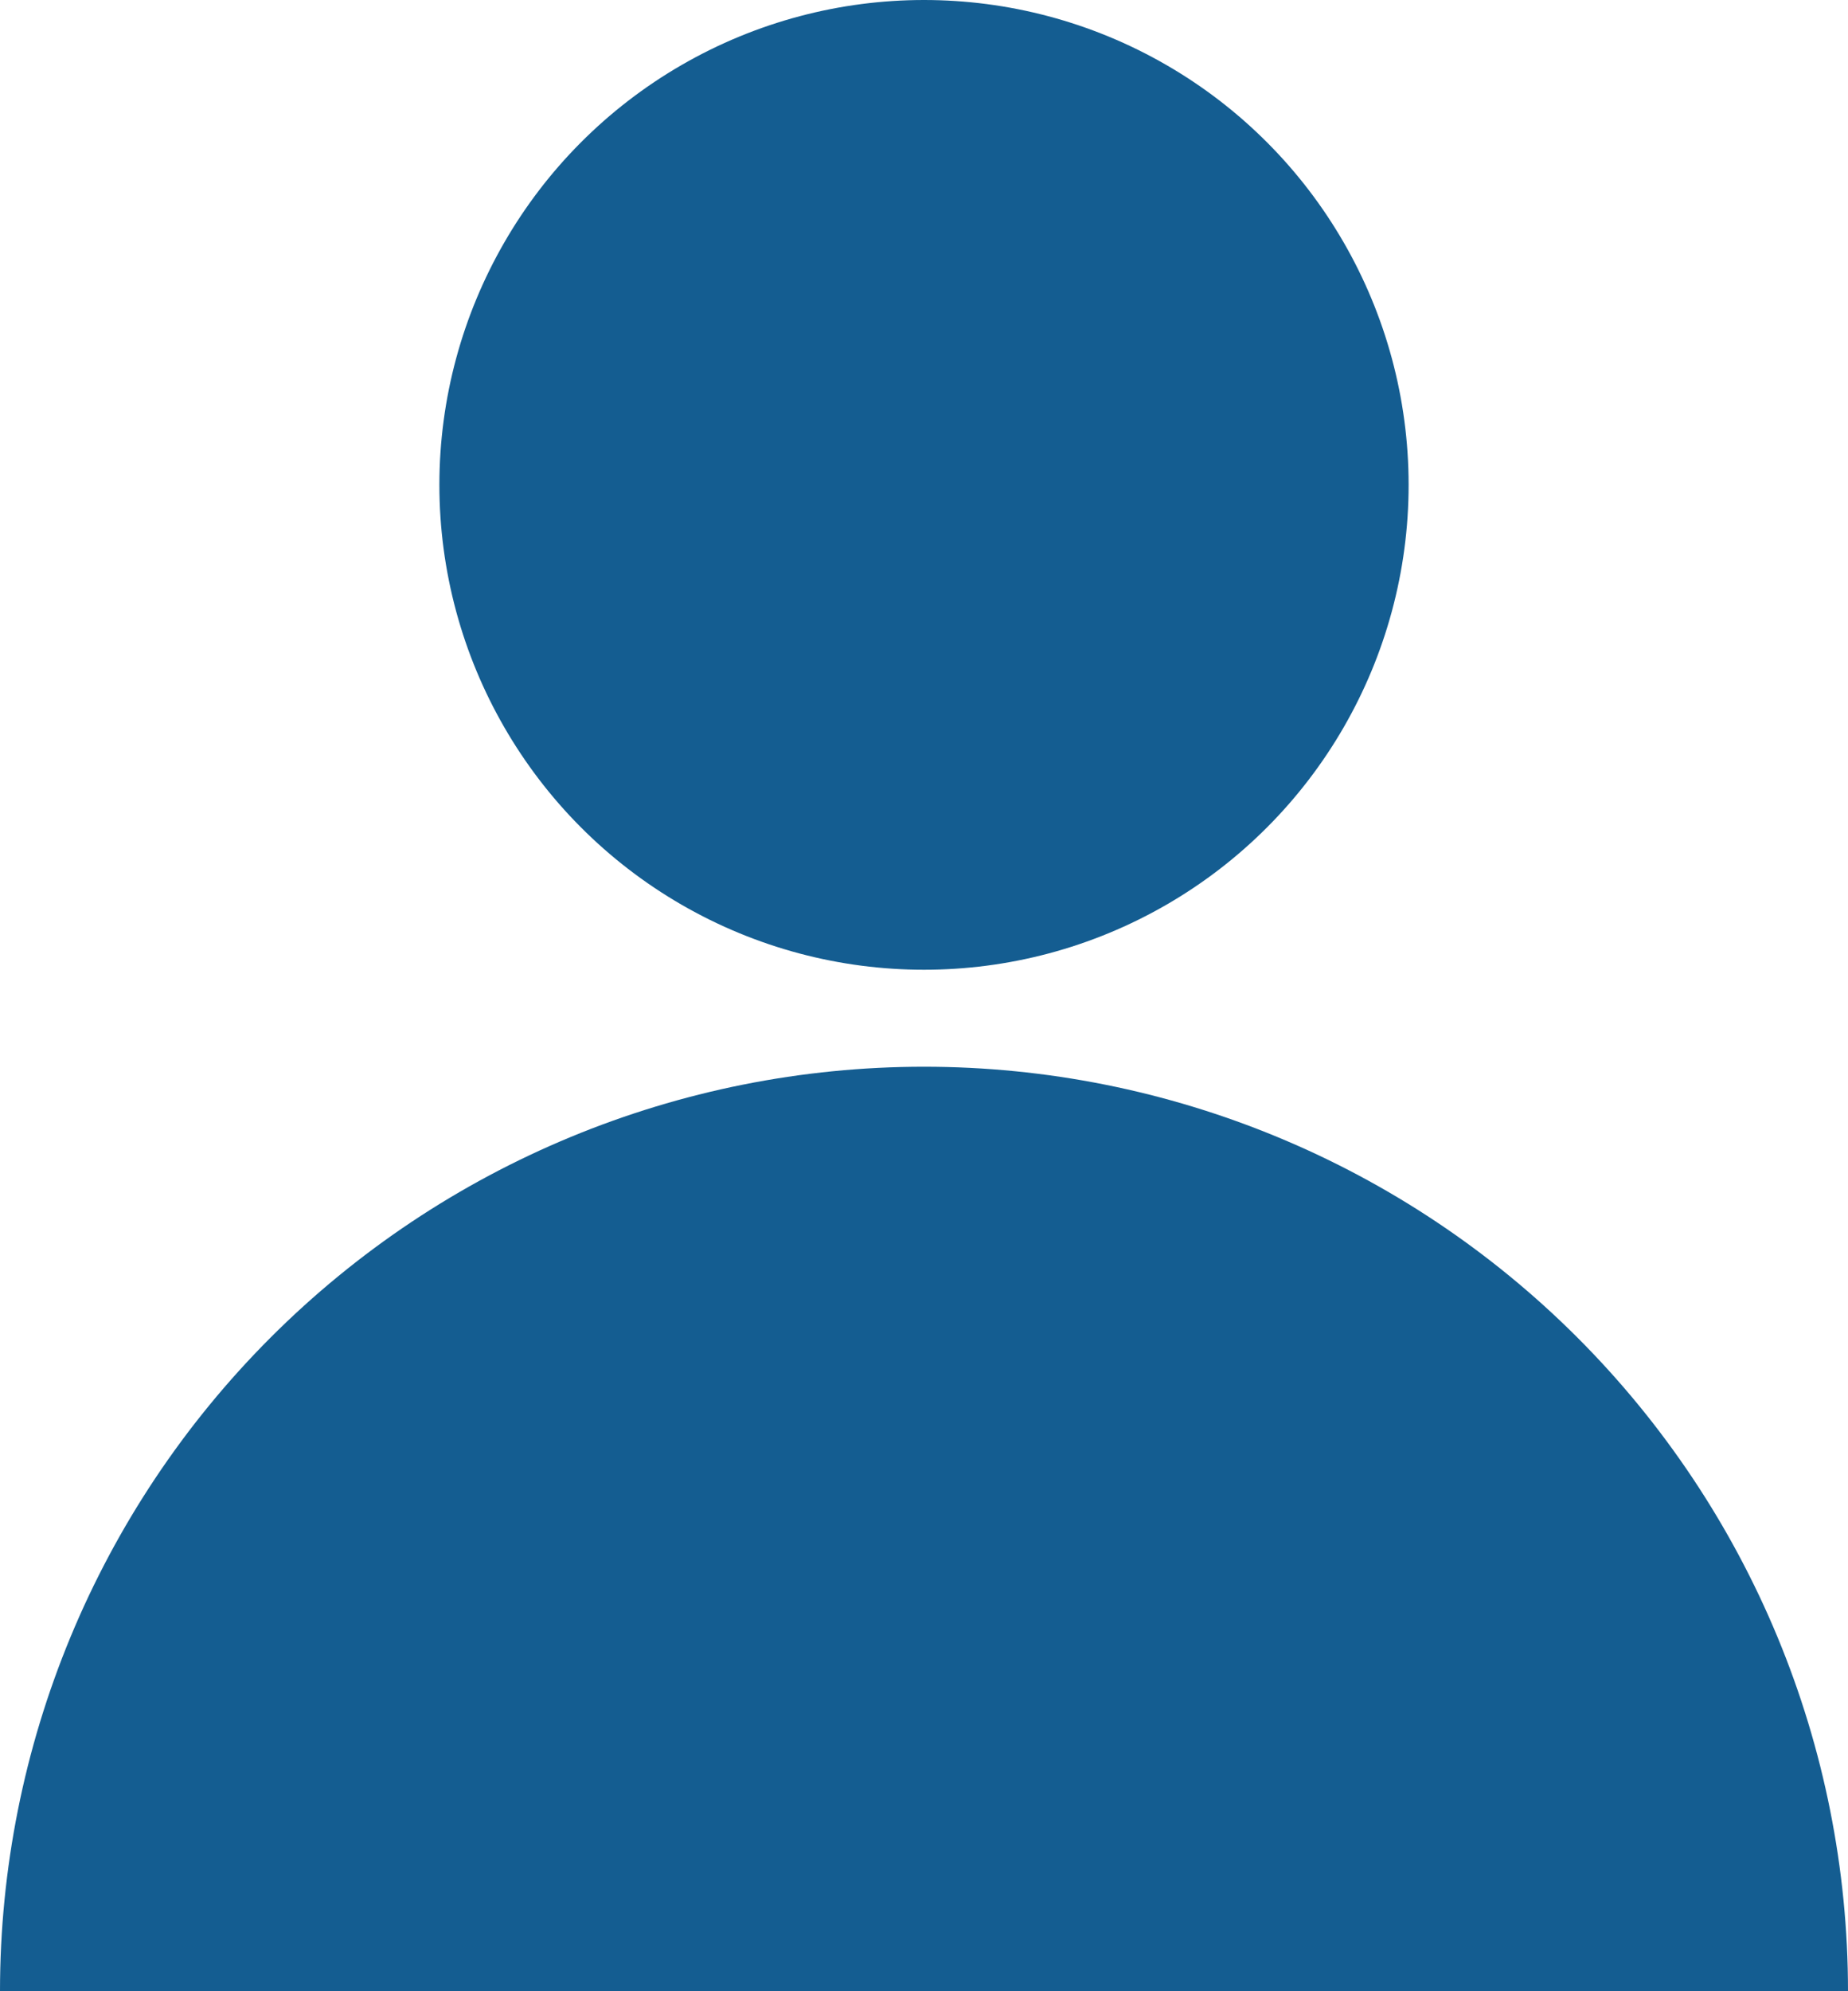 <svg width="286" height="308" viewBox="0 0 286 308" fill="none" xmlns="http://www.w3.org/2000/svg">
<path d="M286 308C286 270.074 270.934 233.701 244.116 206.884C217.299 180.066 180.926 165 143 165C105.074 165 68.701 180.066 41.884 206.884C15.066 233.701 5.72666e-06 270.074 0 308L143 308H286Z" fill="#145D91"/>
<circle cx="143" cy="75" r="75" fill="#145D91"/>
</svg>
